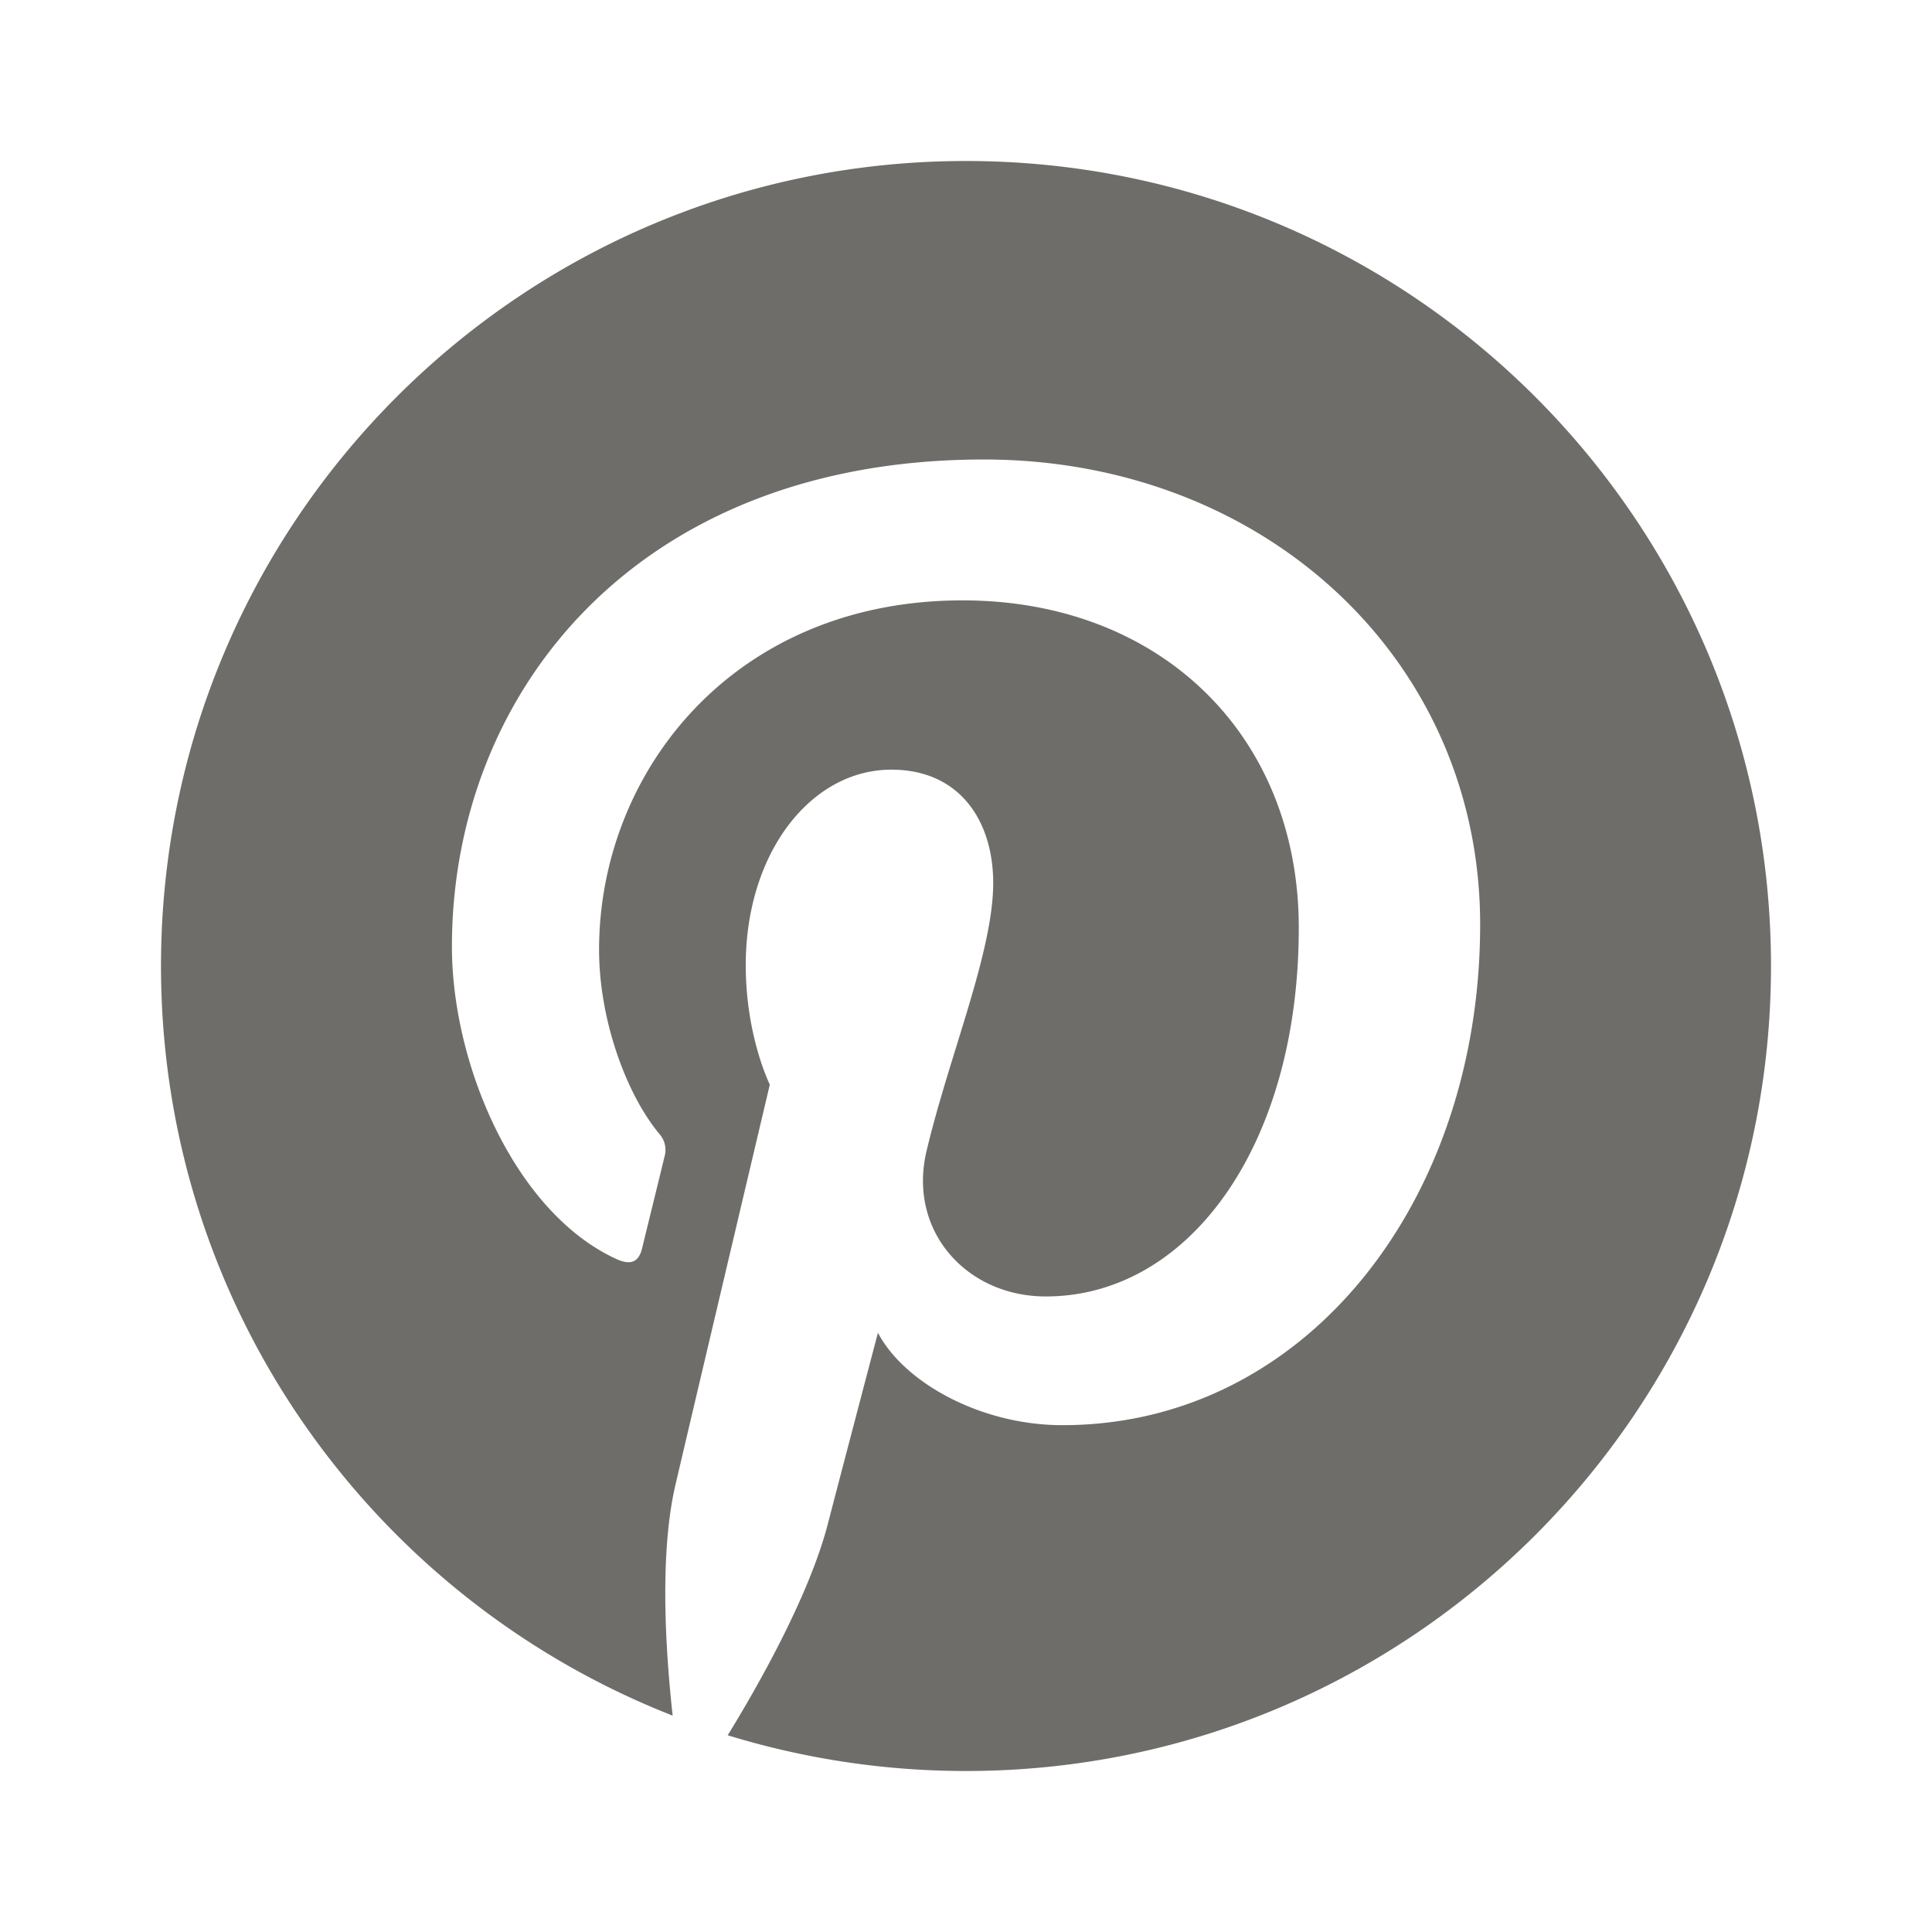 <svg xmlns="http://www.w3.org/2000/svg" width="24" height="24" fill="#6e6d6a"><path d="M12 2C6.477 2 2 6.477 2 12c0 4.237 2.636 7.855 6.356 9.312-.087-.791-.167-2.005.035-2.868.182-.78 1.172-4.971 1.172-4.971s-.299-.599-.299-1.484c0-1.391.806-2.428 1.809-2.428.853 0 1.265.641 1.265 1.408 0 .858-.546 2.141-.828 3.329-.236.996.499 1.807 1.481 1.807 1.777 0 3.143-1.874 3.143-4.579 0-2.394-1.72-4.068-4.177-4.068-2.845 0-4.515 2.134-4.515 4.34 0 .859.331 1.781.744 2.282a.3.3 0 0 1 .069.287c-.076.316-.244.995-.277 1.134-.043.183-.145.222-.334.133-1.249-.582-2.03-2.408-2.03-3.874 0-3.154 2.292-6.052 6.608-6.052 3.469 0 6.165 2.472 6.165 5.776 0 3.447-2.173 6.22-5.189 6.22-1.013 0-1.966-.527-2.292-1.148 0 0-.502 1.909-.623 2.378-.226.868-.835 1.958-1.243 2.622.935.287 1.929.444 2.96.444 5.522 0 10-4.478 10-10S17.523 2 12 2z"/></svg>
